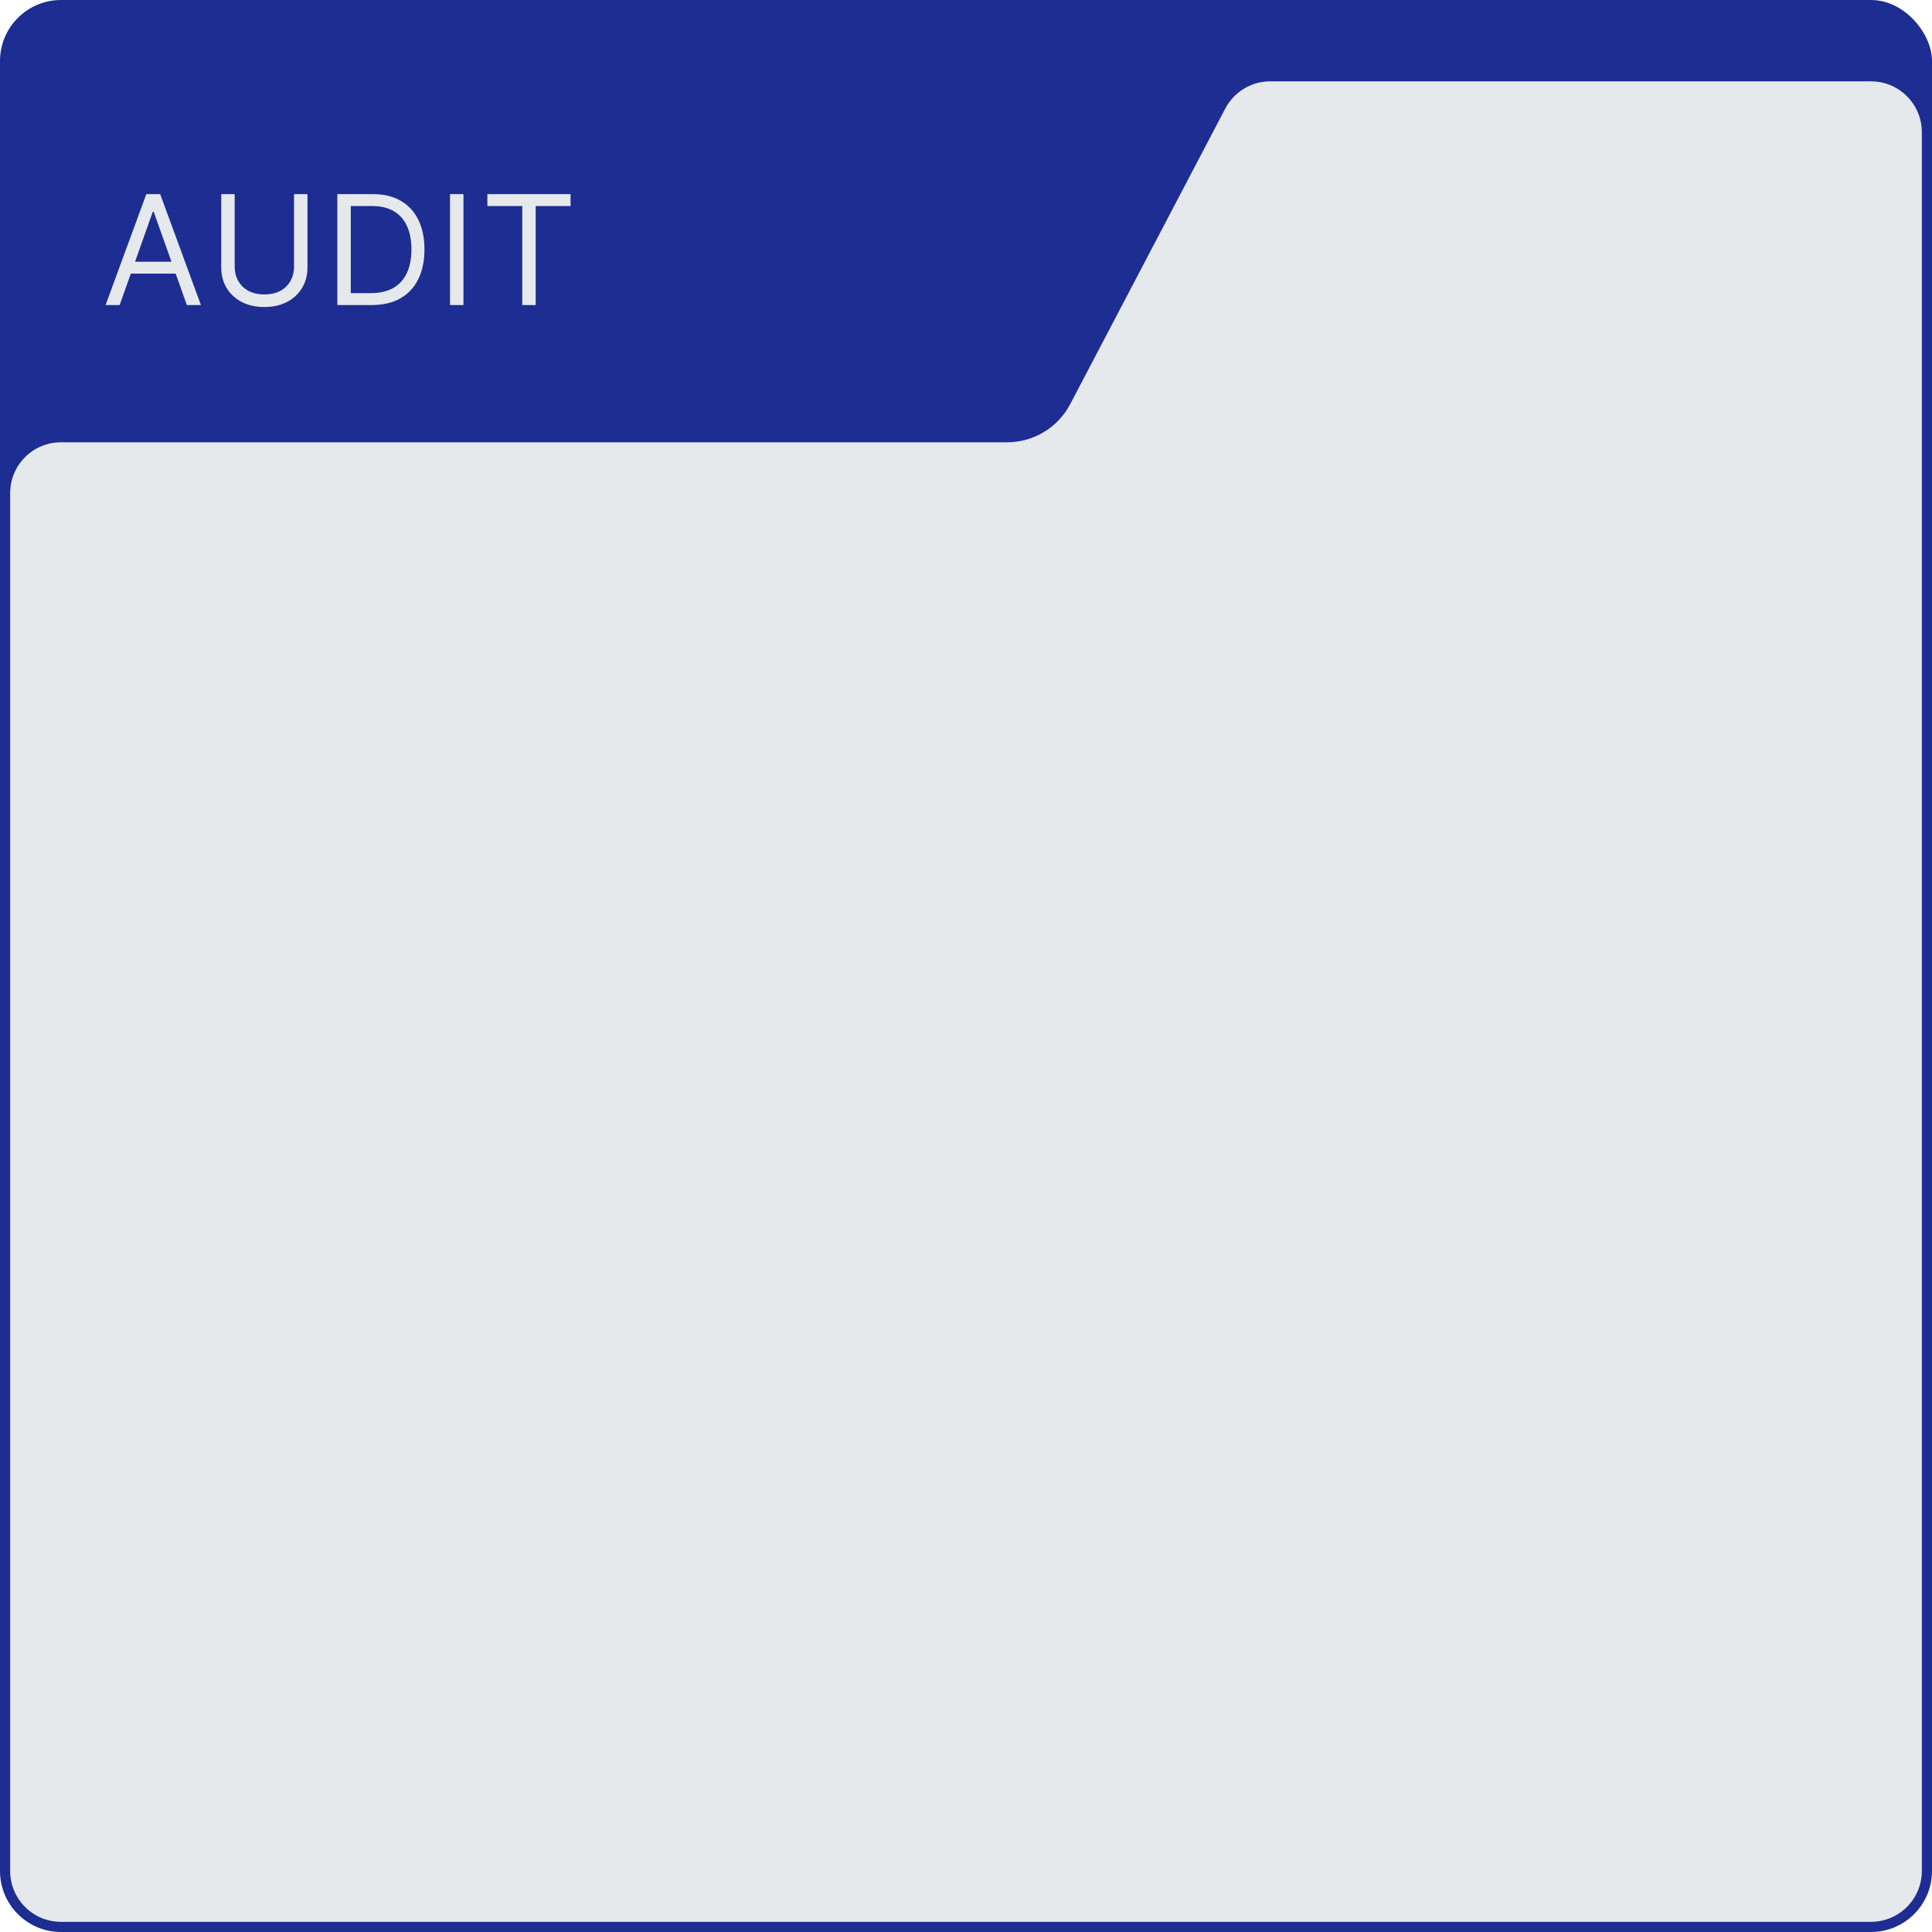 <?xml version="1.0" encoding="UTF-8"?> <svg xmlns="http://www.w3.org/2000/svg" width="380" height="380" viewBox="0 0 380 380" fill="none"><rect width="380" height="197" rx="12" fill="#1D2D92"></rect><path d="M249.852 15H368C374.075 15 379 19.925 379 26V368C379 374.075 374.075 379 368 379H12C5.925 379 1 374.075 1 368V96.99C1 90.915 5.925 85.99 12 85.99H198.096C202.928 85.99 207.362 83.31 209.607 79.03L240.11 20.89C242.01 17.268 245.762 15 249.852 15Z" fill="#E6E9EC" stroke="#1D2D92" stroke-width="2"></path><path d="M23.537 60H20.767L28.779 38.182H31.506L39.517 60H36.747L30.227 41.633H30.057L23.537 60ZM24.56 51.477H35.724V53.821H24.56V51.477Z" fill="#E6E9EC"></path><path d="M57.834 38.182H60.476V52.628C60.476 54.119 60.124 55.451 59.421 56.623C58.725 57.788 57.741 58.707 56.47 59.382C55.199 60.05 53.707 60.383 51.996 60.383C50.284 60.383 48.792 60.05 47.521 59.382C46.25 58.707 45.263 57.788 44.56 56.623C43.864 55.451 43.516 54.119 43.516 52.628V38.182H46.158V52.415C46.158 53.48 46.392 54.428 46.861 55.259C47.329 56.083 47.997 56.733 48.864 57.209C49.737 57.677 50.781 57.912 51.996 57.912C53.21 57.912 54.254 57.677 55.128 57.209C56.001 56.733 56.669 56.083 57.131 55.259C57.599 54.428 57.834 53.48 57.834 52.415V38.182Z" fill="#E6E9EC"></path><path d="M73.085 60H66.352V38.182H73.383C75.5 38.182 77.311 38.618 78.816 39.492C80.322 40.358 81.476 41.605 82.279 43.231C83.081 44.851 83.483 46.79 83.483 49.048C83.483 51.321 83.078 53.278 82.268 54.918C81.458 56.552 80.279 57.809 78.731 58.69C77.183 59.563 75.301 60 73.085 60ZM68.994 57.656H72.914C74.718 57.656 76.213 57.308 77.399 56.612C78.585 55.916 79.47 54.925 80.052 53.64C80.635 52.354 80.926 50.824 80.926 49.048C80.926 47.287 80.638 45.77 80.063 44.499C79.487 43.221 78.628 42.241 77.485 41.559C76.341 40.87 74.917 40.525 73.213 40.525H68.994V57.656Z" fill="#E6E9EC"></path><path d="M91.156 38.182V60H88.514V38.182H91.156Z" fill="#E6E9EC"></path><path d="M95.861 40.525V38.182H112.224V40.525H105.363V60H102.721V40.525H95.861Z" fill="#E6E9EC"></path></svg> 